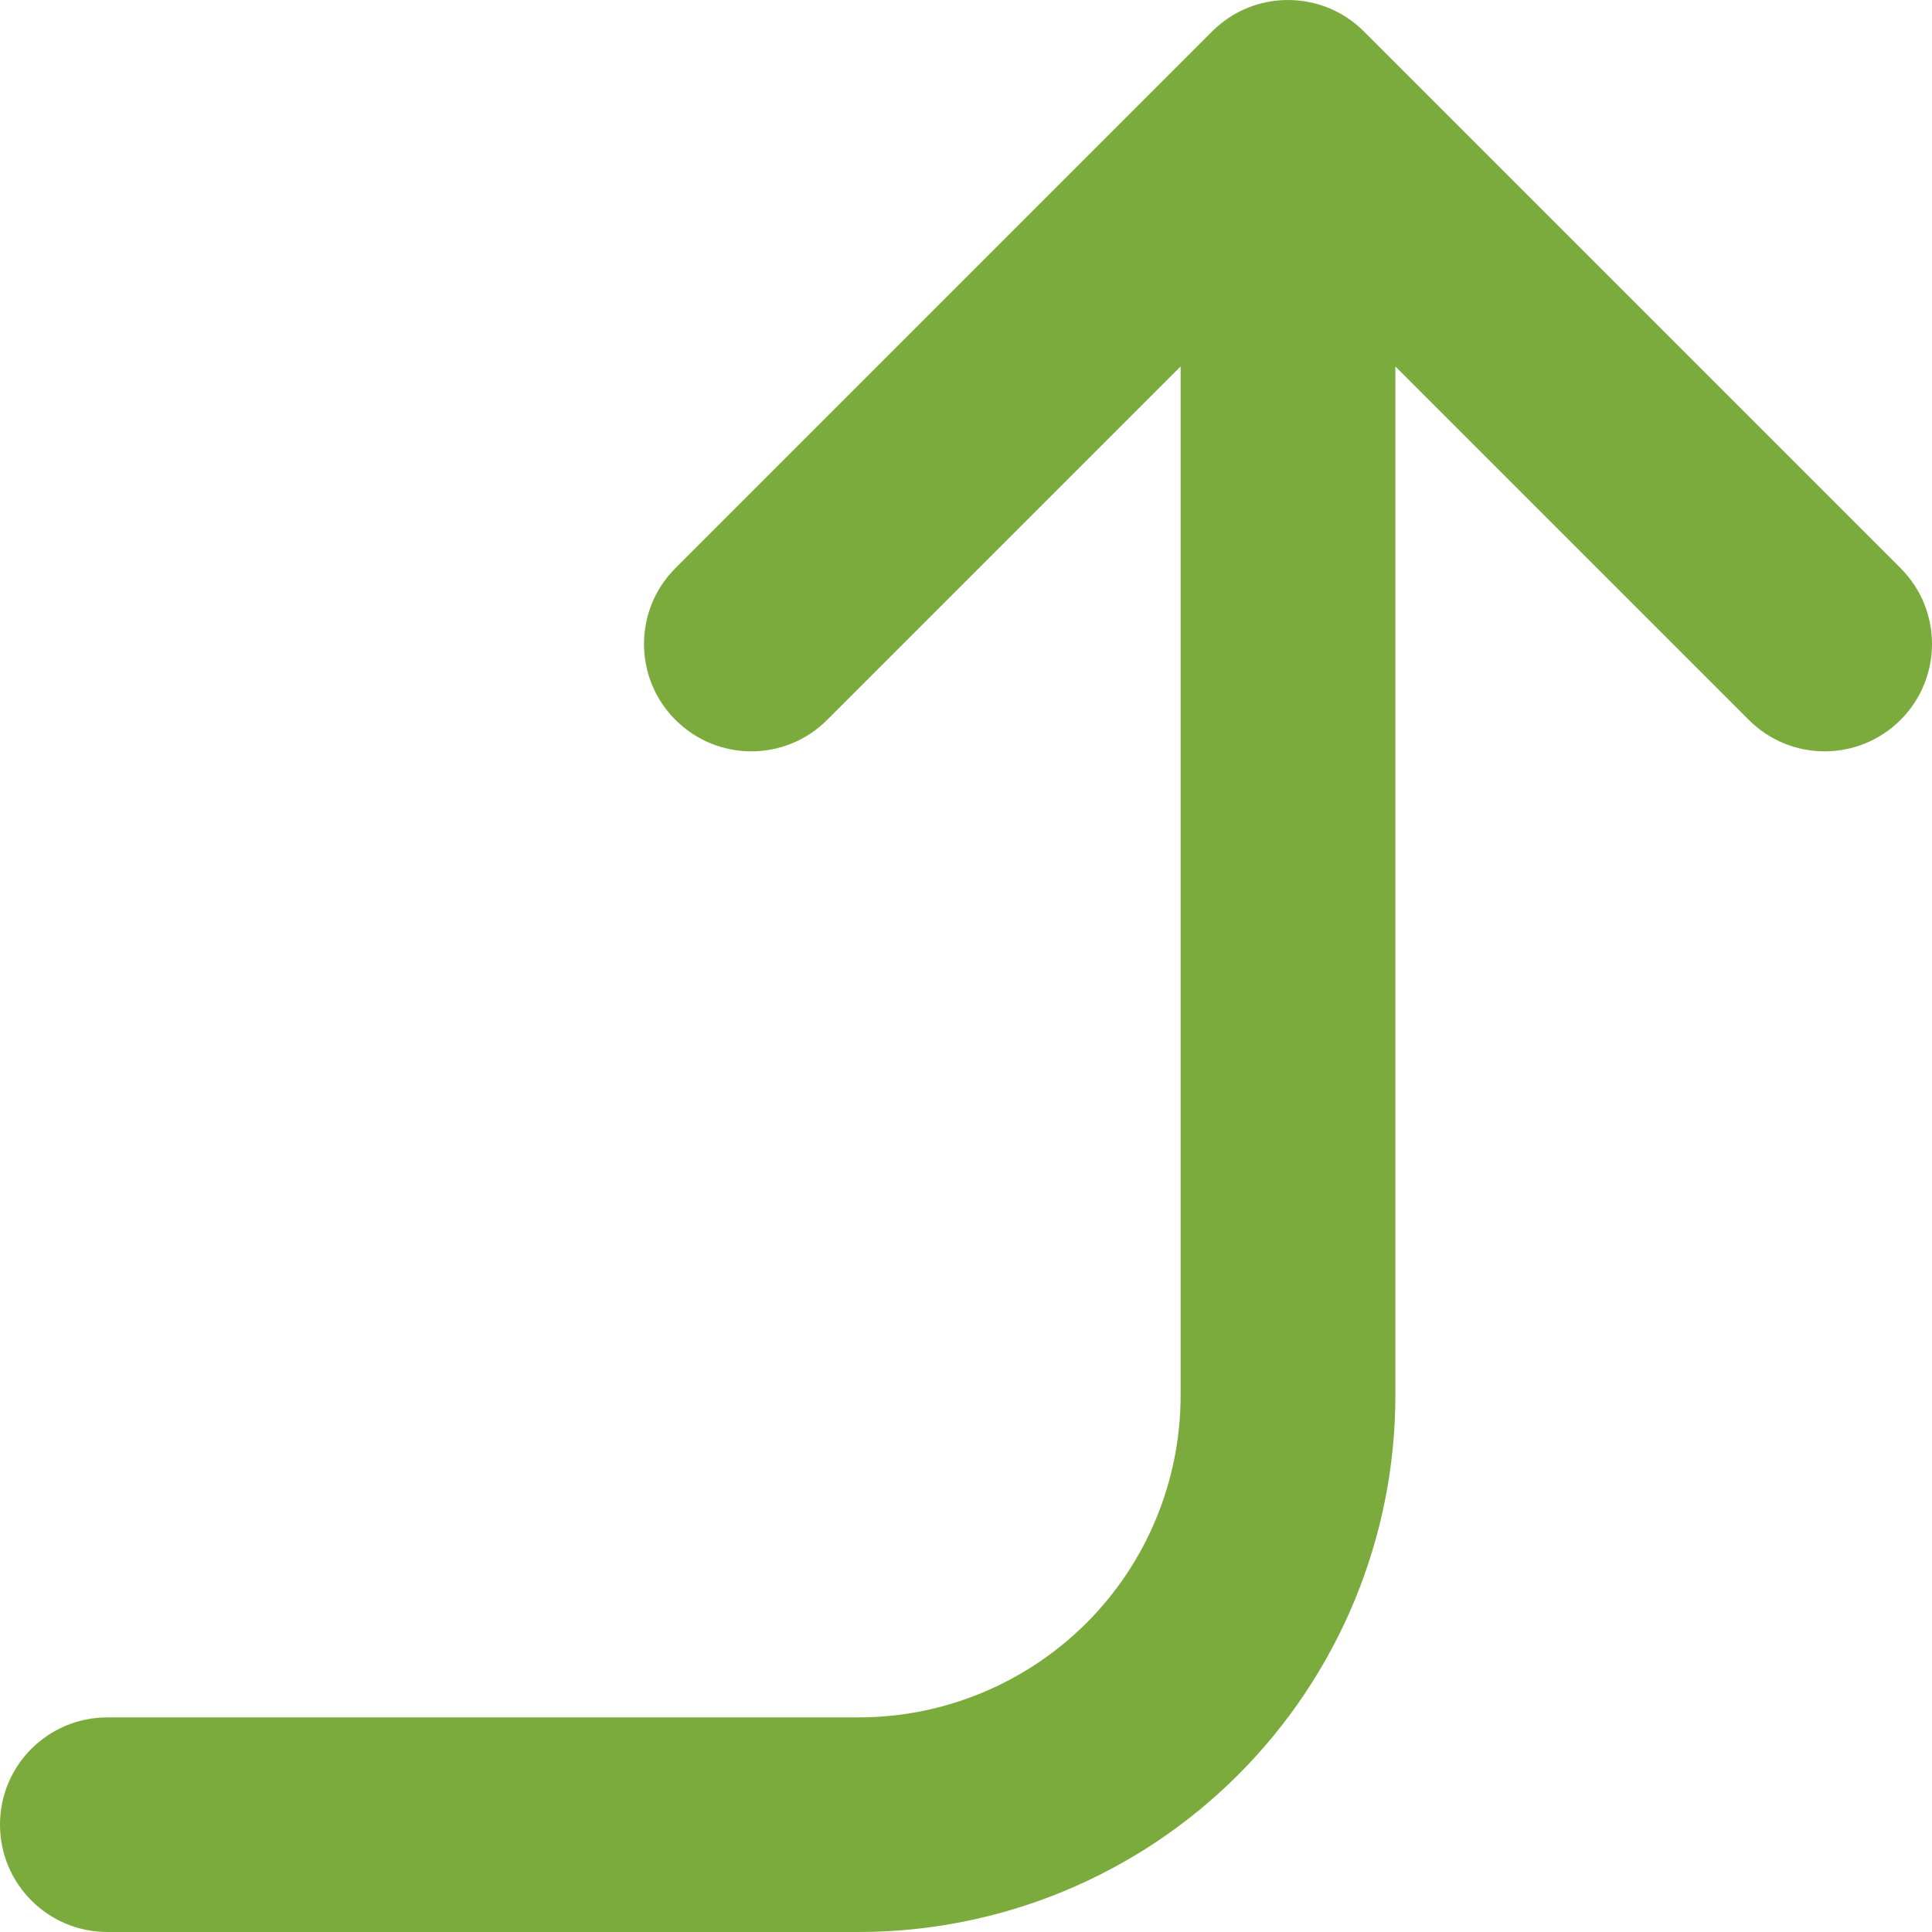 <svg width="12" height="12" viewBox="0 0 12 12" fill="none" xmlns="http://www.w3.org/2000/svg">
<path fill-rule="evenodd" clip-rule="evenodd" d="M7.529 0.195C7.789 -0.065 8.211 -0.065 8.471 0.195L11.805 3.529C12.065 3.789 12.065 4.211 11.805 4.471C11.544 4.732 11.122 4.732 10.862 4.471L8.667 2.276V8.667C8.667 9.551 8.315 10.399 7.69 11.024C7.065 11.649 6.217 12 5.333 12H0.667C0.298 12 0 11.701 0 11.333C0 10.965 0.298 10.667 0.667 10.667H5.333C5.864 10.667 6.372 10.456 6.748 10.081C7.123 9.706 7.333 9.197 7.333 8.667L7.333 2.276L5.138 4.471C4.878 4.732 4.456 4.732 4.195 4.471C3.935 4.211 3.935 3.789 4.195 3.529L7.529 0.195Z" fill="#7CAB3D"/>
</svg>
